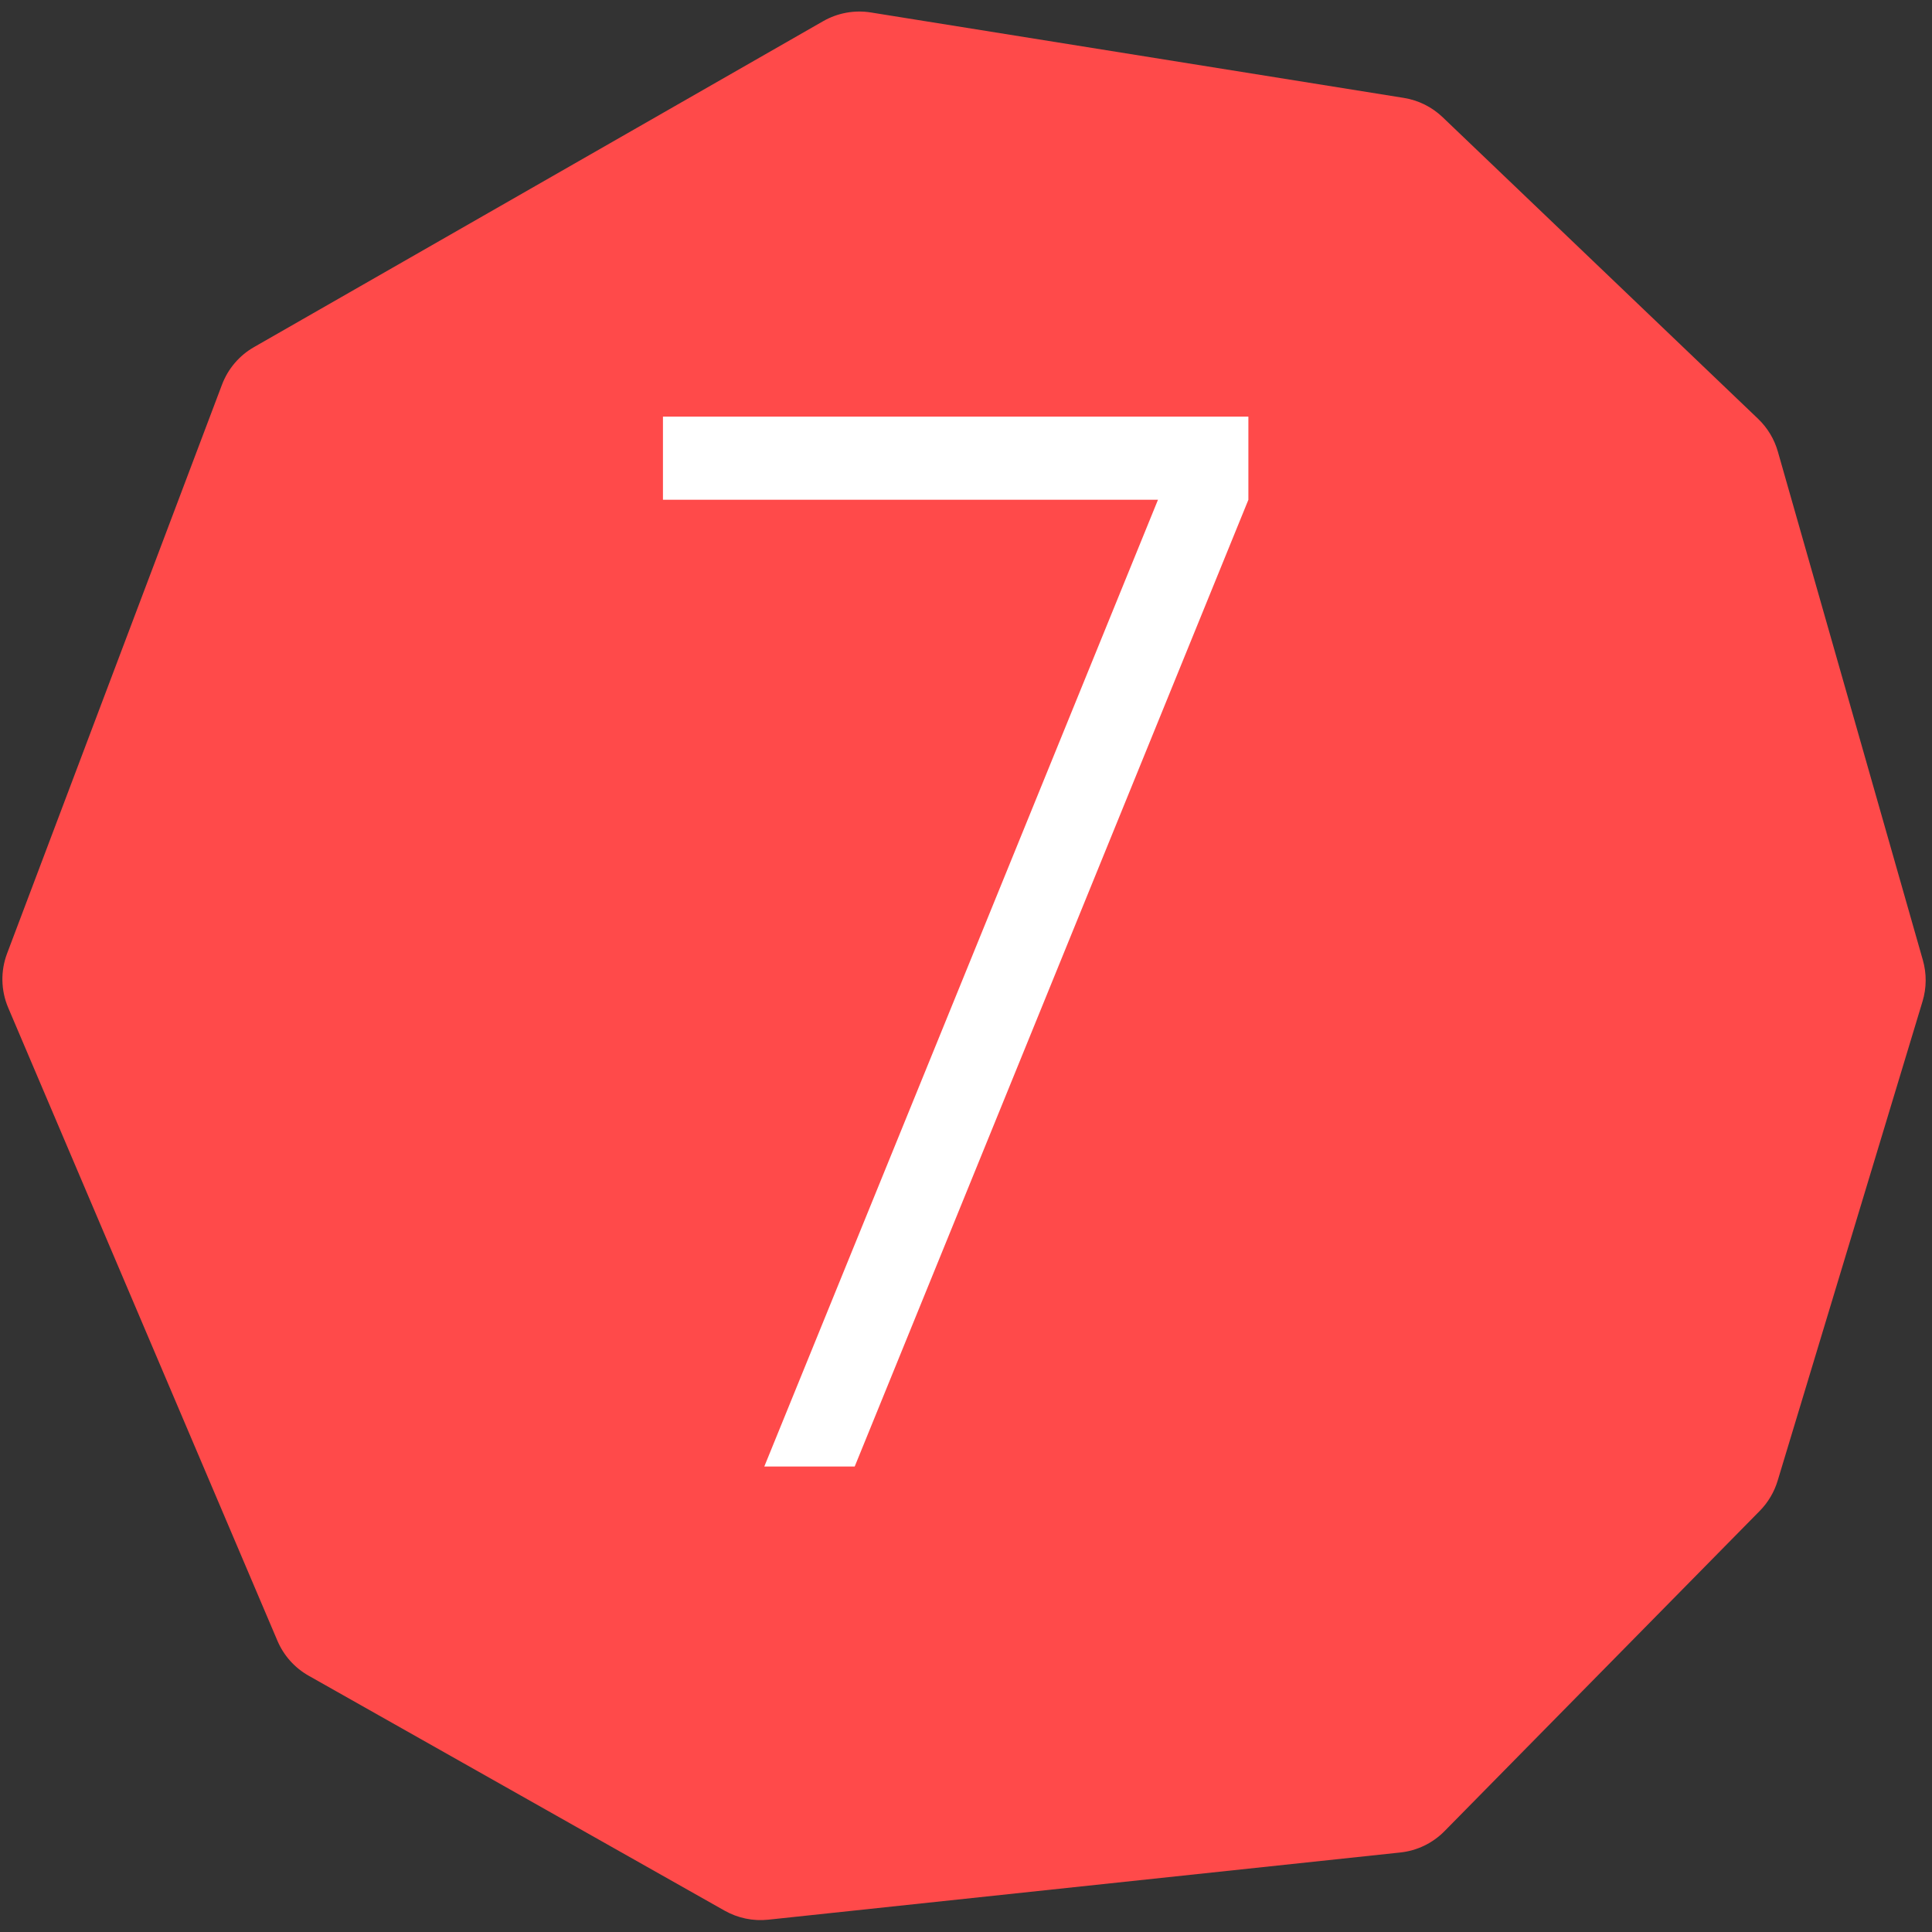 <?xml version="1.0" encoding="UTF-8"?> <svg xmlns="http://www.w3.org/2000/svg" width="106" height="106" viewBox="0 0 106 106" fill="none"><rect x="0" y="0" width="106" height="106" fill="#333333" stroke="none"/><path d="M0.45 55.289L15.221 90.021C15.566 90.832 16.168 91.506 16.935 91.939L39.758 104.83C40.484 105.24 41.32 105.413 42.148 105.325L76.826 101.638C77.747 101.541 78.605 101.126 79.254 100.467L96.552 82.893C97.006 82.431 97.342 81.865 97.53 81.245L105.482 54.936C105.704 54.202 105.71 53.419 105.5 52.682L97.542 24.774C97.347 24.091 96.973 23.471 96.46 22.98L79.15 6.429C78.564 5.869 77.821 5.499 77.019 5.371L47.783 0.684C46.881 0.539 45.956 0.708 45.163 1.162L13.936 19.044C13.13 19.505 12.51 20.232 12.181 21.101L0.39 52.309C0.025 53.273 0.047 54.341 0.45 55.289Z" fill="#FF4A4A"></path><path d="M41.934 80.46L63.533 27.42H36.373V22.86H68.493V27.42L46.894 80.46H41.934Z" fill="white"></path></svg> 